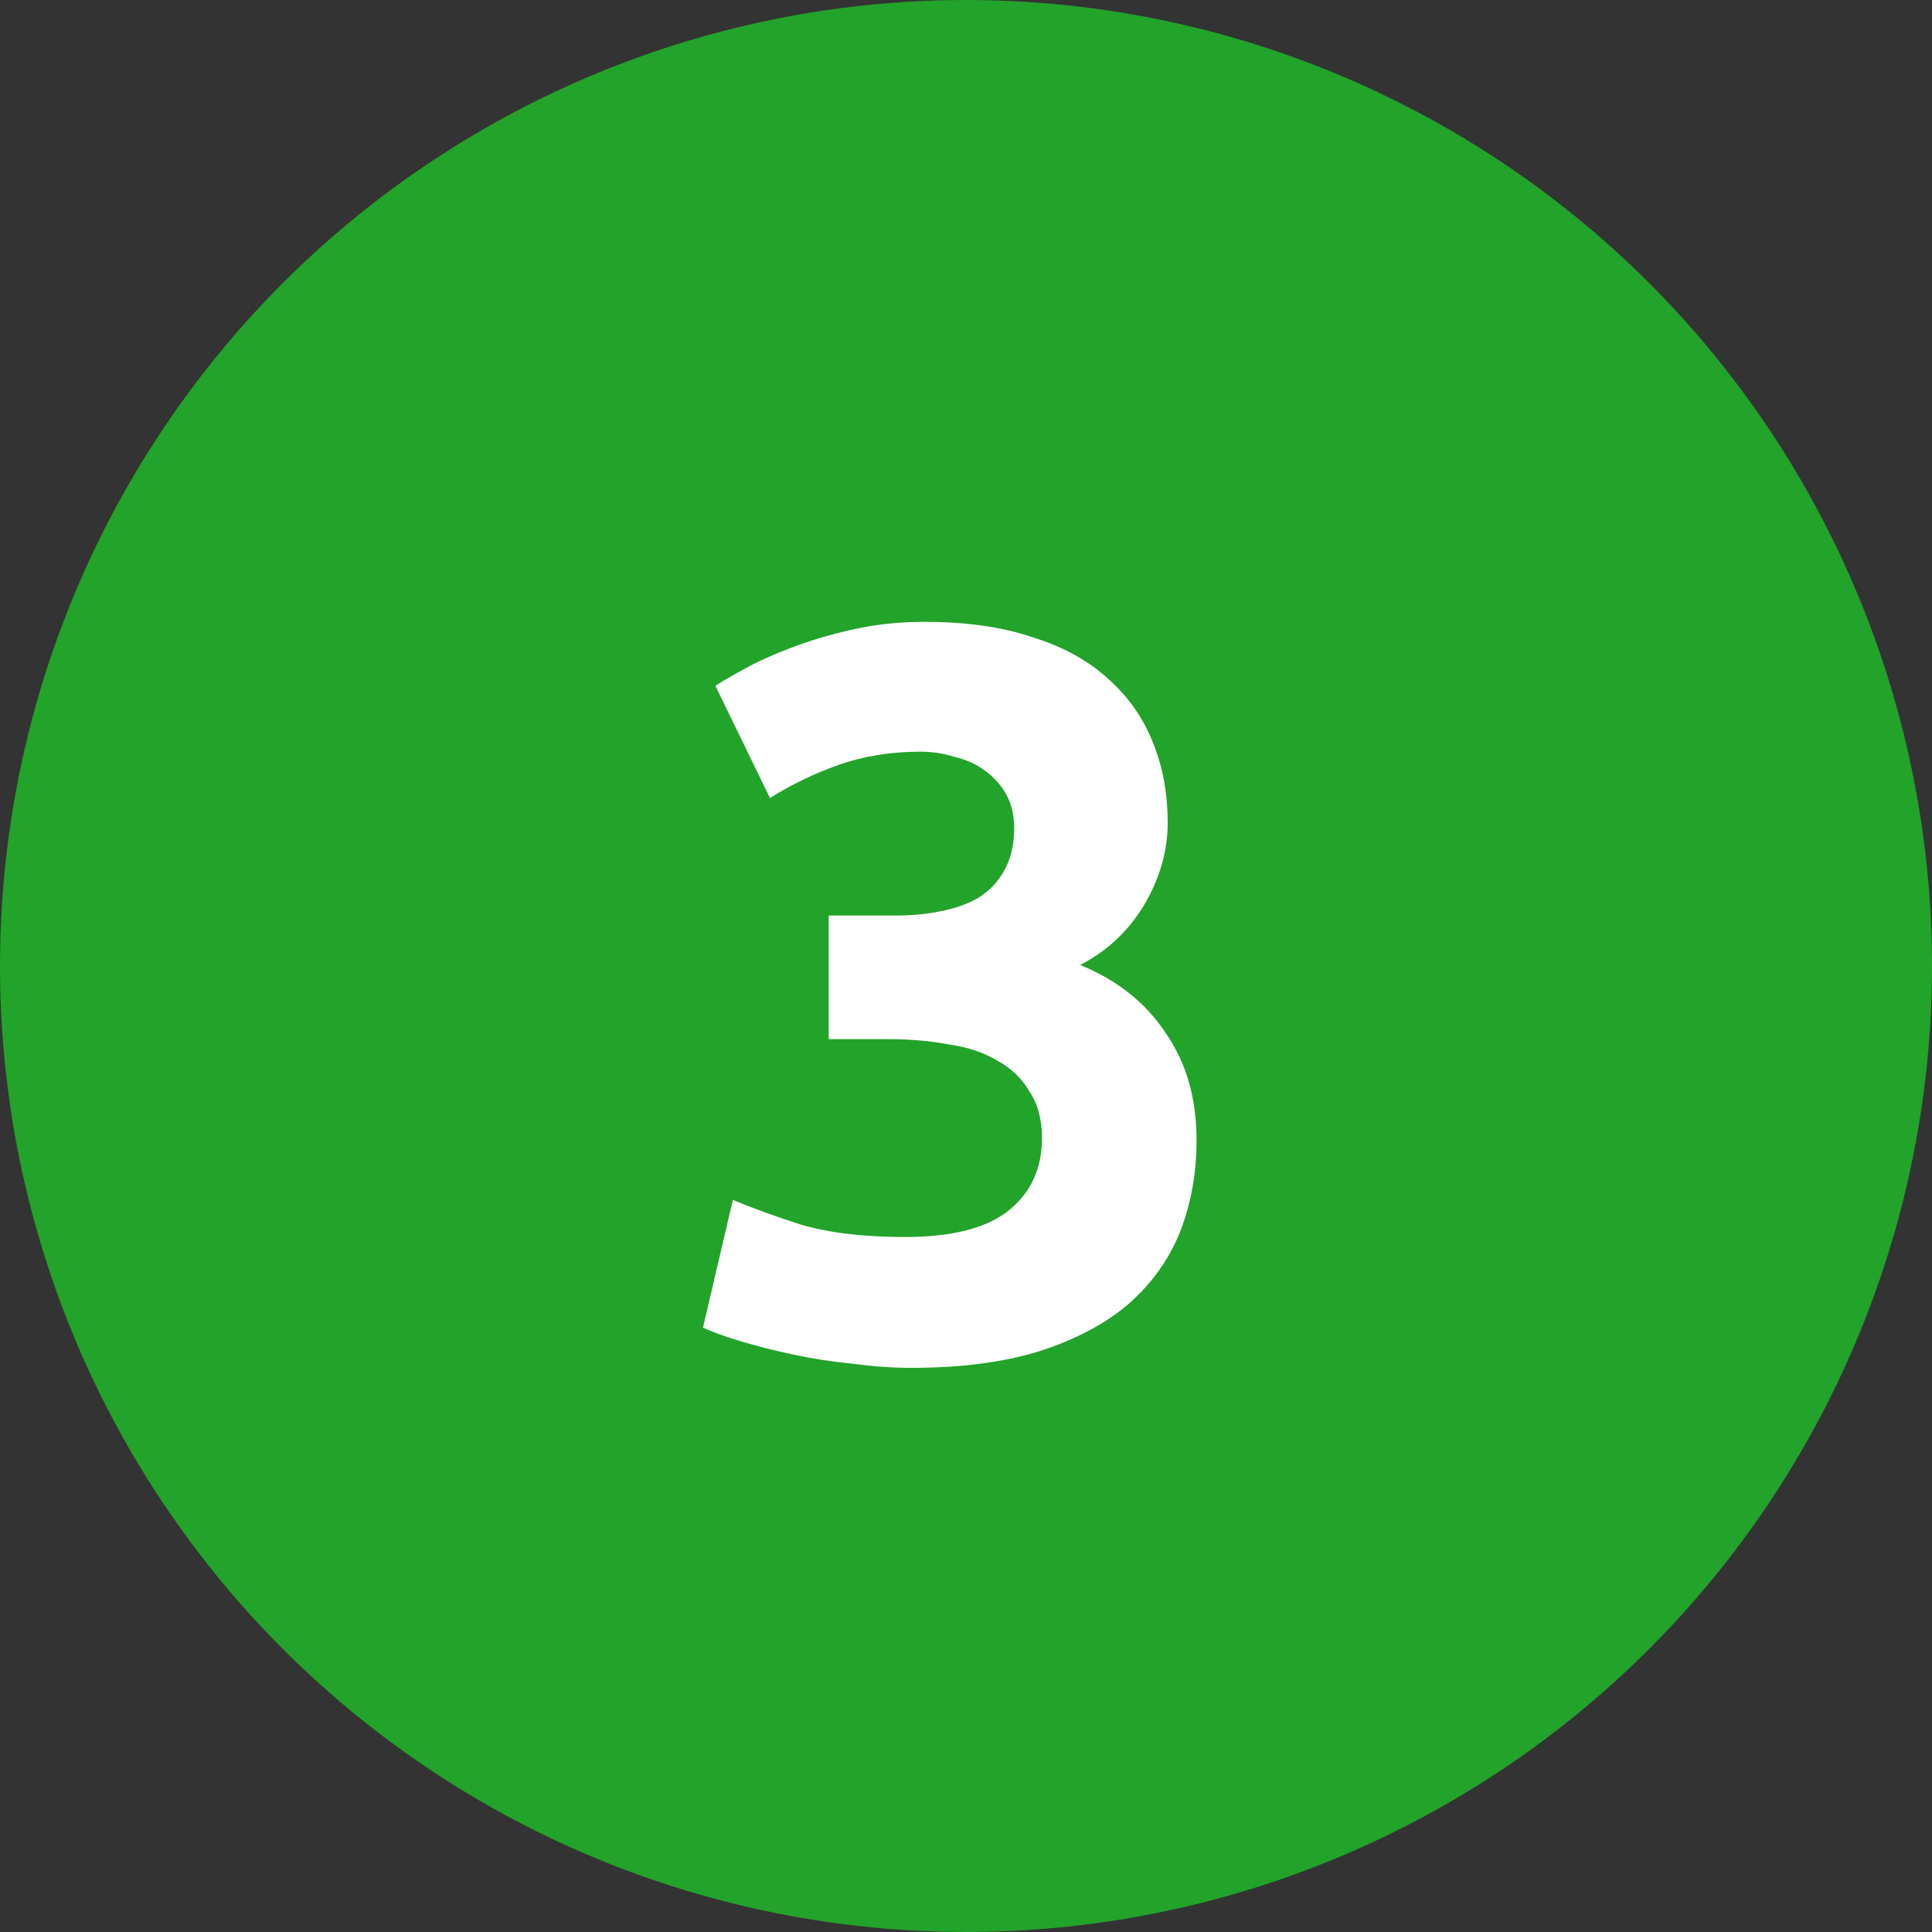 <?xml version="1.0" encoding="UTF-8"?> <svg xmlns="http://www.w3.org/2000/svg" width="60" height="60" viewBox="0 0 60 60" fill="none"><rect x="0" y="0" width="60" height="60" fill="#333333" stroke="none"/> <circle cx="30" cy="30" r="30" fill="#22A32A"></circle> <path d="M28.296 42.48C27.72 42.48 27.112 42.437 26.472 42.352C25.832 42.288 25.213 42.192 24.616 42.064C24.019 41.936 23.475 41.797 22.984 41.648C22.493 41.499 22.109 41.36 21.832 41.232L22.76 37.264C23.315 37.499 24.019 37.755 24.872 38.032C25.747 38.288 26.824 38.416 28.104 38.416C29.576 38.416 30.653 38.139 31.336 37.584C32.019 37.029 32.36 36.283 32.36 35.344C32.36 34.768 32.232 34.288 31.976 33.904C31.741 33.499 31.411 33.179 30.984 32.944C30.557 32.688 30.045 32.517 29.448 32.432C28.872 32.325 28.253 32.272 27.592 32.272H25.736V28.432H27.848C28.317 28.432 28.765 28.389 29.192 28.304C29.64 28.219 30.035 28.08 30.376 27.888C30.717 27.675 30.984 27.397 31.176 27.056C31.389 26.693 31.496 26.245 31.496 25.712C31.496 25.307 31.411 24.955 31.24 24.656C31.069 24.357 30.845 24.112 30.568 23.92C30.312 23.728 30.003 23.589 29.64 23.504C29.299 23.397 28.947 23.344 28.584 23.344C27.667 23.344 26.813 23.483 26.024 23.76C25.256 24.037 24.552 24.379 23.912 24.784L22.216 21.296C22.557 21.083 22.952 20.859 23.4 20.624C23.869 20.389 24.381 20.176 24.936 19.984C25.491 19.792 26.077 19.632 26.696 19.504C27.336 19.376 28.008 19.312 28.712 19.312C30.013 19.312 31.133 19.472 32.072 19.792C33.032 20.091 33.821 20.528 34.44 21.104C35.059 21.659 35.517 22.32 35.816 23.088C36.115 23.835 36.264 24.656 36.264 25.552C36.264 26.427 36.019 27.28 35.528 28.112C35.037 28.923 34.376 29.541 33.544 29.968C34.696 30.437 35.581 31.141 36.2 32.08C36.84 32.997 37.16 34.107 37.16 35.408C37.16 36.432 36.989 37.381 36.648 38.256C36.307 39.109 35.773 39.856 35.048 40.496C34.323 41.115 33.395 41.605 32.264 41.968C31.155 42.309 29.832 42.48 28.296 42.48Z" fill="white"></path> </svg> 